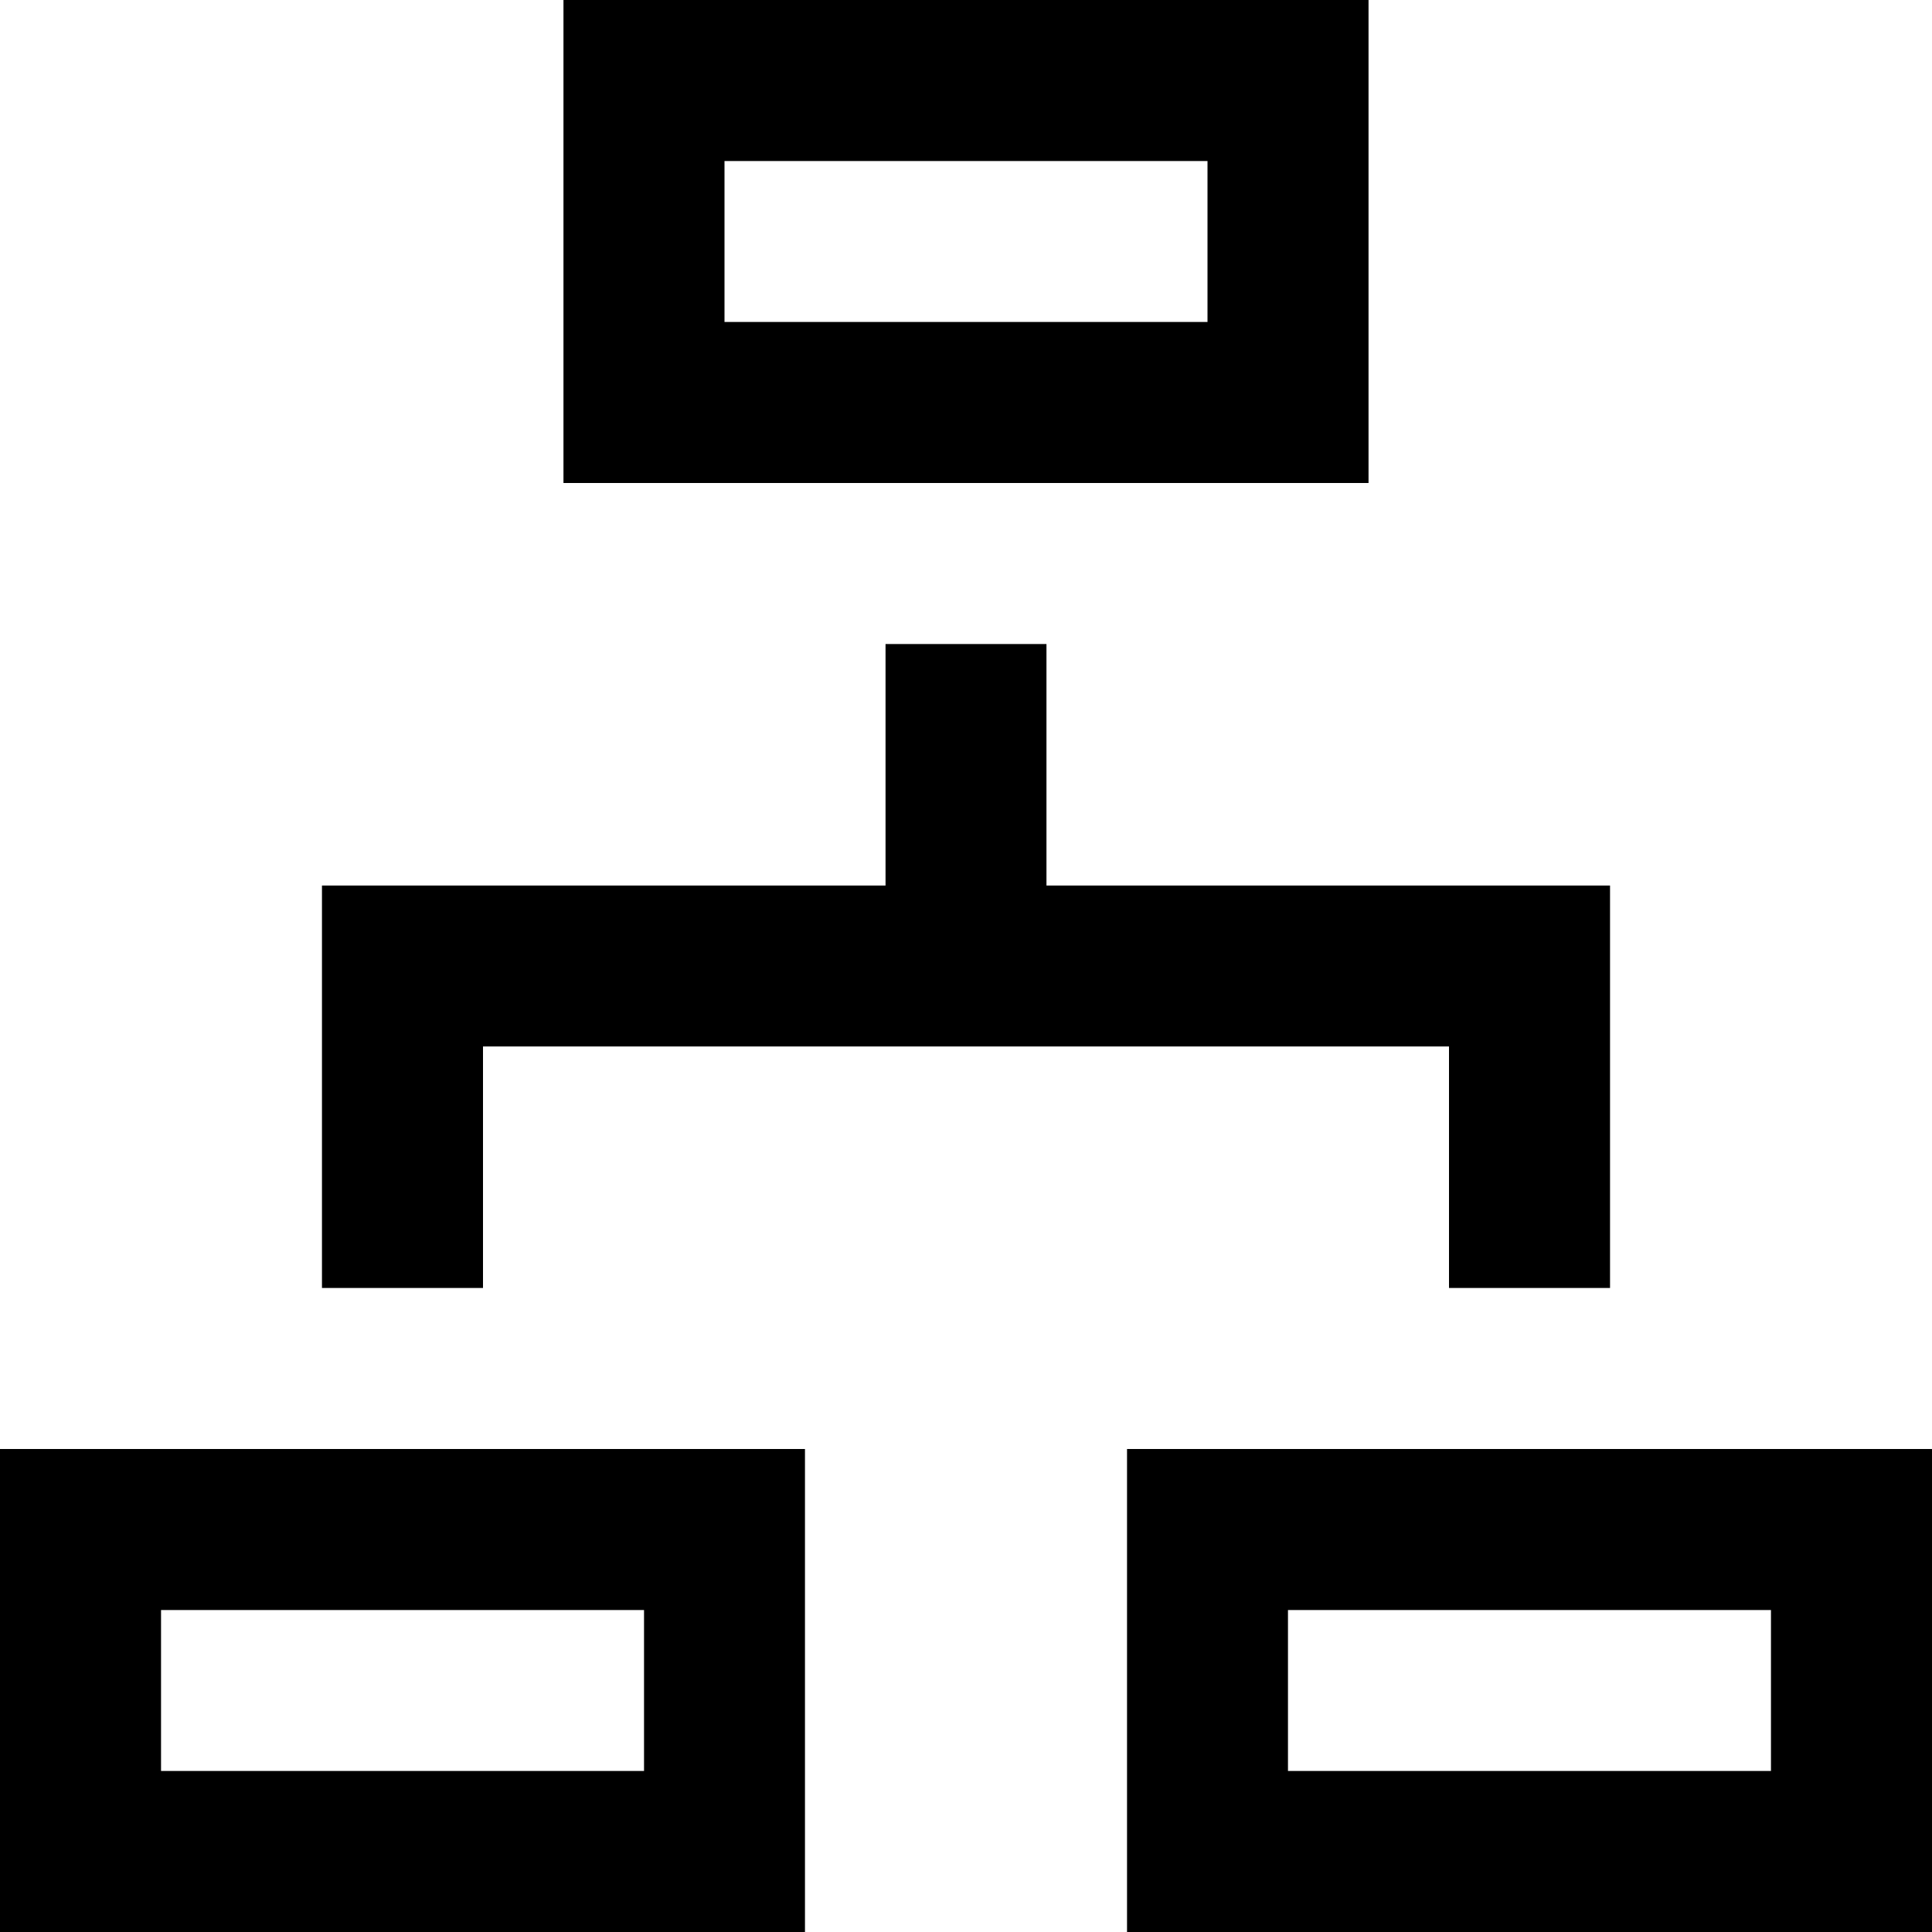 <?xml version="1.0" encoding="UTF-8"?> <svg xmlns="http://www.w3.org/2000/svg" width="20" height="20" viewBox="0 0 20 20" fill="none"><path fill-rule="evenodd" clip-rule="evenodd" d="M20 15V20H11.667V15H20ZM13.333 16.667V18.333H18.333V16.667H13.333ZM14.167 0V5H5.833V0H14.167ZM7.5 1.667V3.333H12.5V1.667H7.5ZM8.333 15V20H0V15H8.333ZM1.667 16.667V18.333H6.667V16.667H1.667ZM9.167 9.167V6.667H10.833V9.167H16.667V13.333H15V10.833H5V13.333H3.333V9.167H9.167Z" fill="black"></path></svg> 